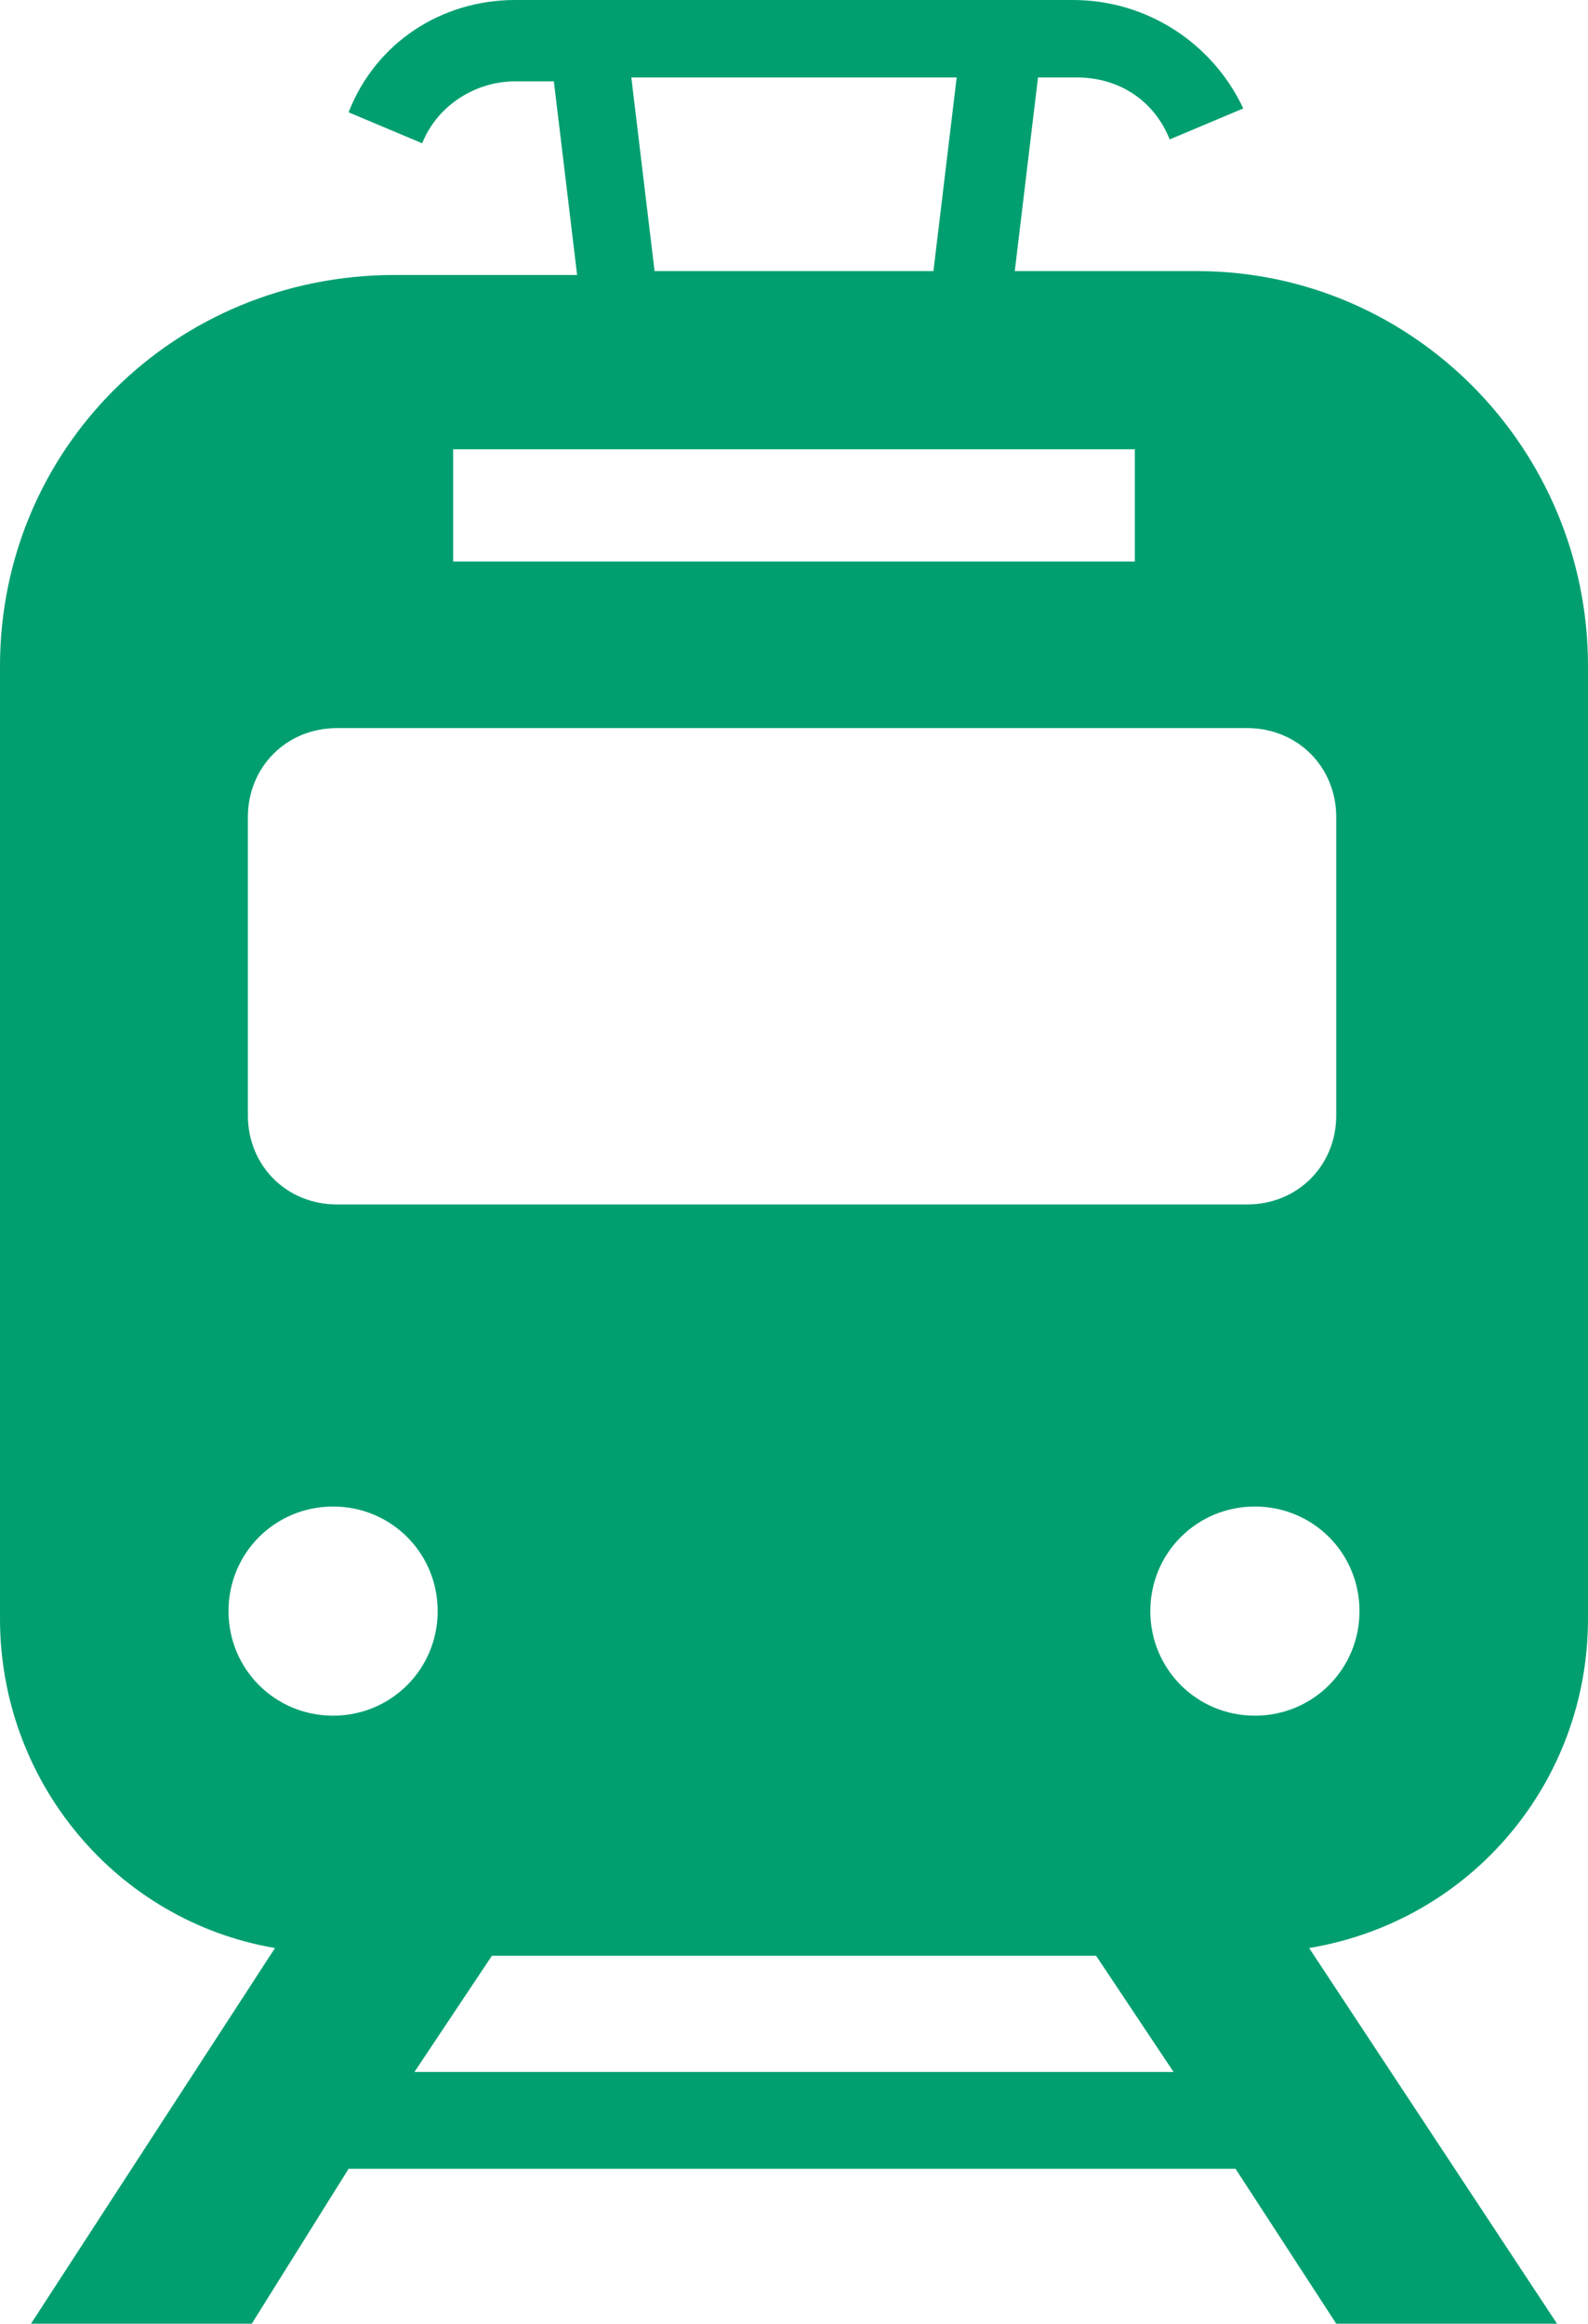 <?xml version="1.0" encoding="utf-8"?>
<!-- Generator: Adobe Illustrator 23.0.2, SVG Export Plug-In . SVG Version: 6.00 Build 0)  -->
<svg version="1.1" id="レイヤー_1" xmlns="http://www.w3.org/2000/svg" xmlns:xlink="http://www.w3.org/1999/xlink" x="0px"
	 y="0px" viewBox="0 0 41 60" style="enable-background:new 0 0 41 60;" xml:space="preserve" preserveAspectRatio="xMinYMid" width="41" height="60">
<style type="text/css">
	.st0{fill-rule:evenodd;clip-rule:evenodd;fill:#019F70;}
</style>
<path id="icon_acc01.svg" class="st0" d="M41,41.8V17.2c0-5.6-4.5-10.2-10.1-10.2c0,0,0,0,0,0h-4.7l0.6-5h1c1.1,0,2,0.6,2.4,1.6
	l1.9-0.8l0,0C31.3,1.1,29.6,0,27.7,0H13.3c-1.9,0-3.6,1.1-4.3,2.9l1.9,0.8c0.4-1,1.4-1.6,2.4-1.6h1l0.6,5h-4.7
	C4.5,7.1,0,11.6,0,17.2c0,0,0,0,0,0v24.6c0,4.2,3,7.8,7.1,8.5L0.8,60h5.7L9,56h22.9l2.6,4h5.7l-6.4-9.7C38,49.6,41,46,41,41.8z
	 M24.7,2l-0.6,5h-7.2l-0.6-5H24.7L24.7,2z M11.7,11.6h17.6v2.9H11.7V11.6z M6.4,21.1c0-1.3,1-2.3,2.3-2.3h23.5c1.3,0,2.3,1,2.3,2.3
	v7.7c0,1.3-1,2.3-2.3,2.3H8.7c-1.3,0-2.3-1-2.3-2.3V21.1L6.4,21.1z M8.6,44.3c-1.5,0-2.7-1.2-2.7-2.7c0-1.5,1.2-2.7,2.7-2.7
	c1.5,0,2.7,1.2,2.7,2.7c0,0,0,0,0,0C11.3,43.1,10.1,44.3,8.6,44.3C8.6,44.3,8.6,44.3,8.6,44.3L8.6,44.3z M10.7,53.5l2-3h15.6l2,3
	H10.7L10.7,53.5z M32.4,44.3c-1.5,0-2.7-1.2-2.7-2.7c0-1.5,1.2-2.7,2.7-2.7c1.5,0,2.7,1.2,2.7,2.7c0,0,0,0,0,0
	C35.1,43.1,33.9,44.3,32.4,44.3C32.4,44.3,32.4,44.3,32.4,44.3L32.4,44.3z"/>
</svg>
